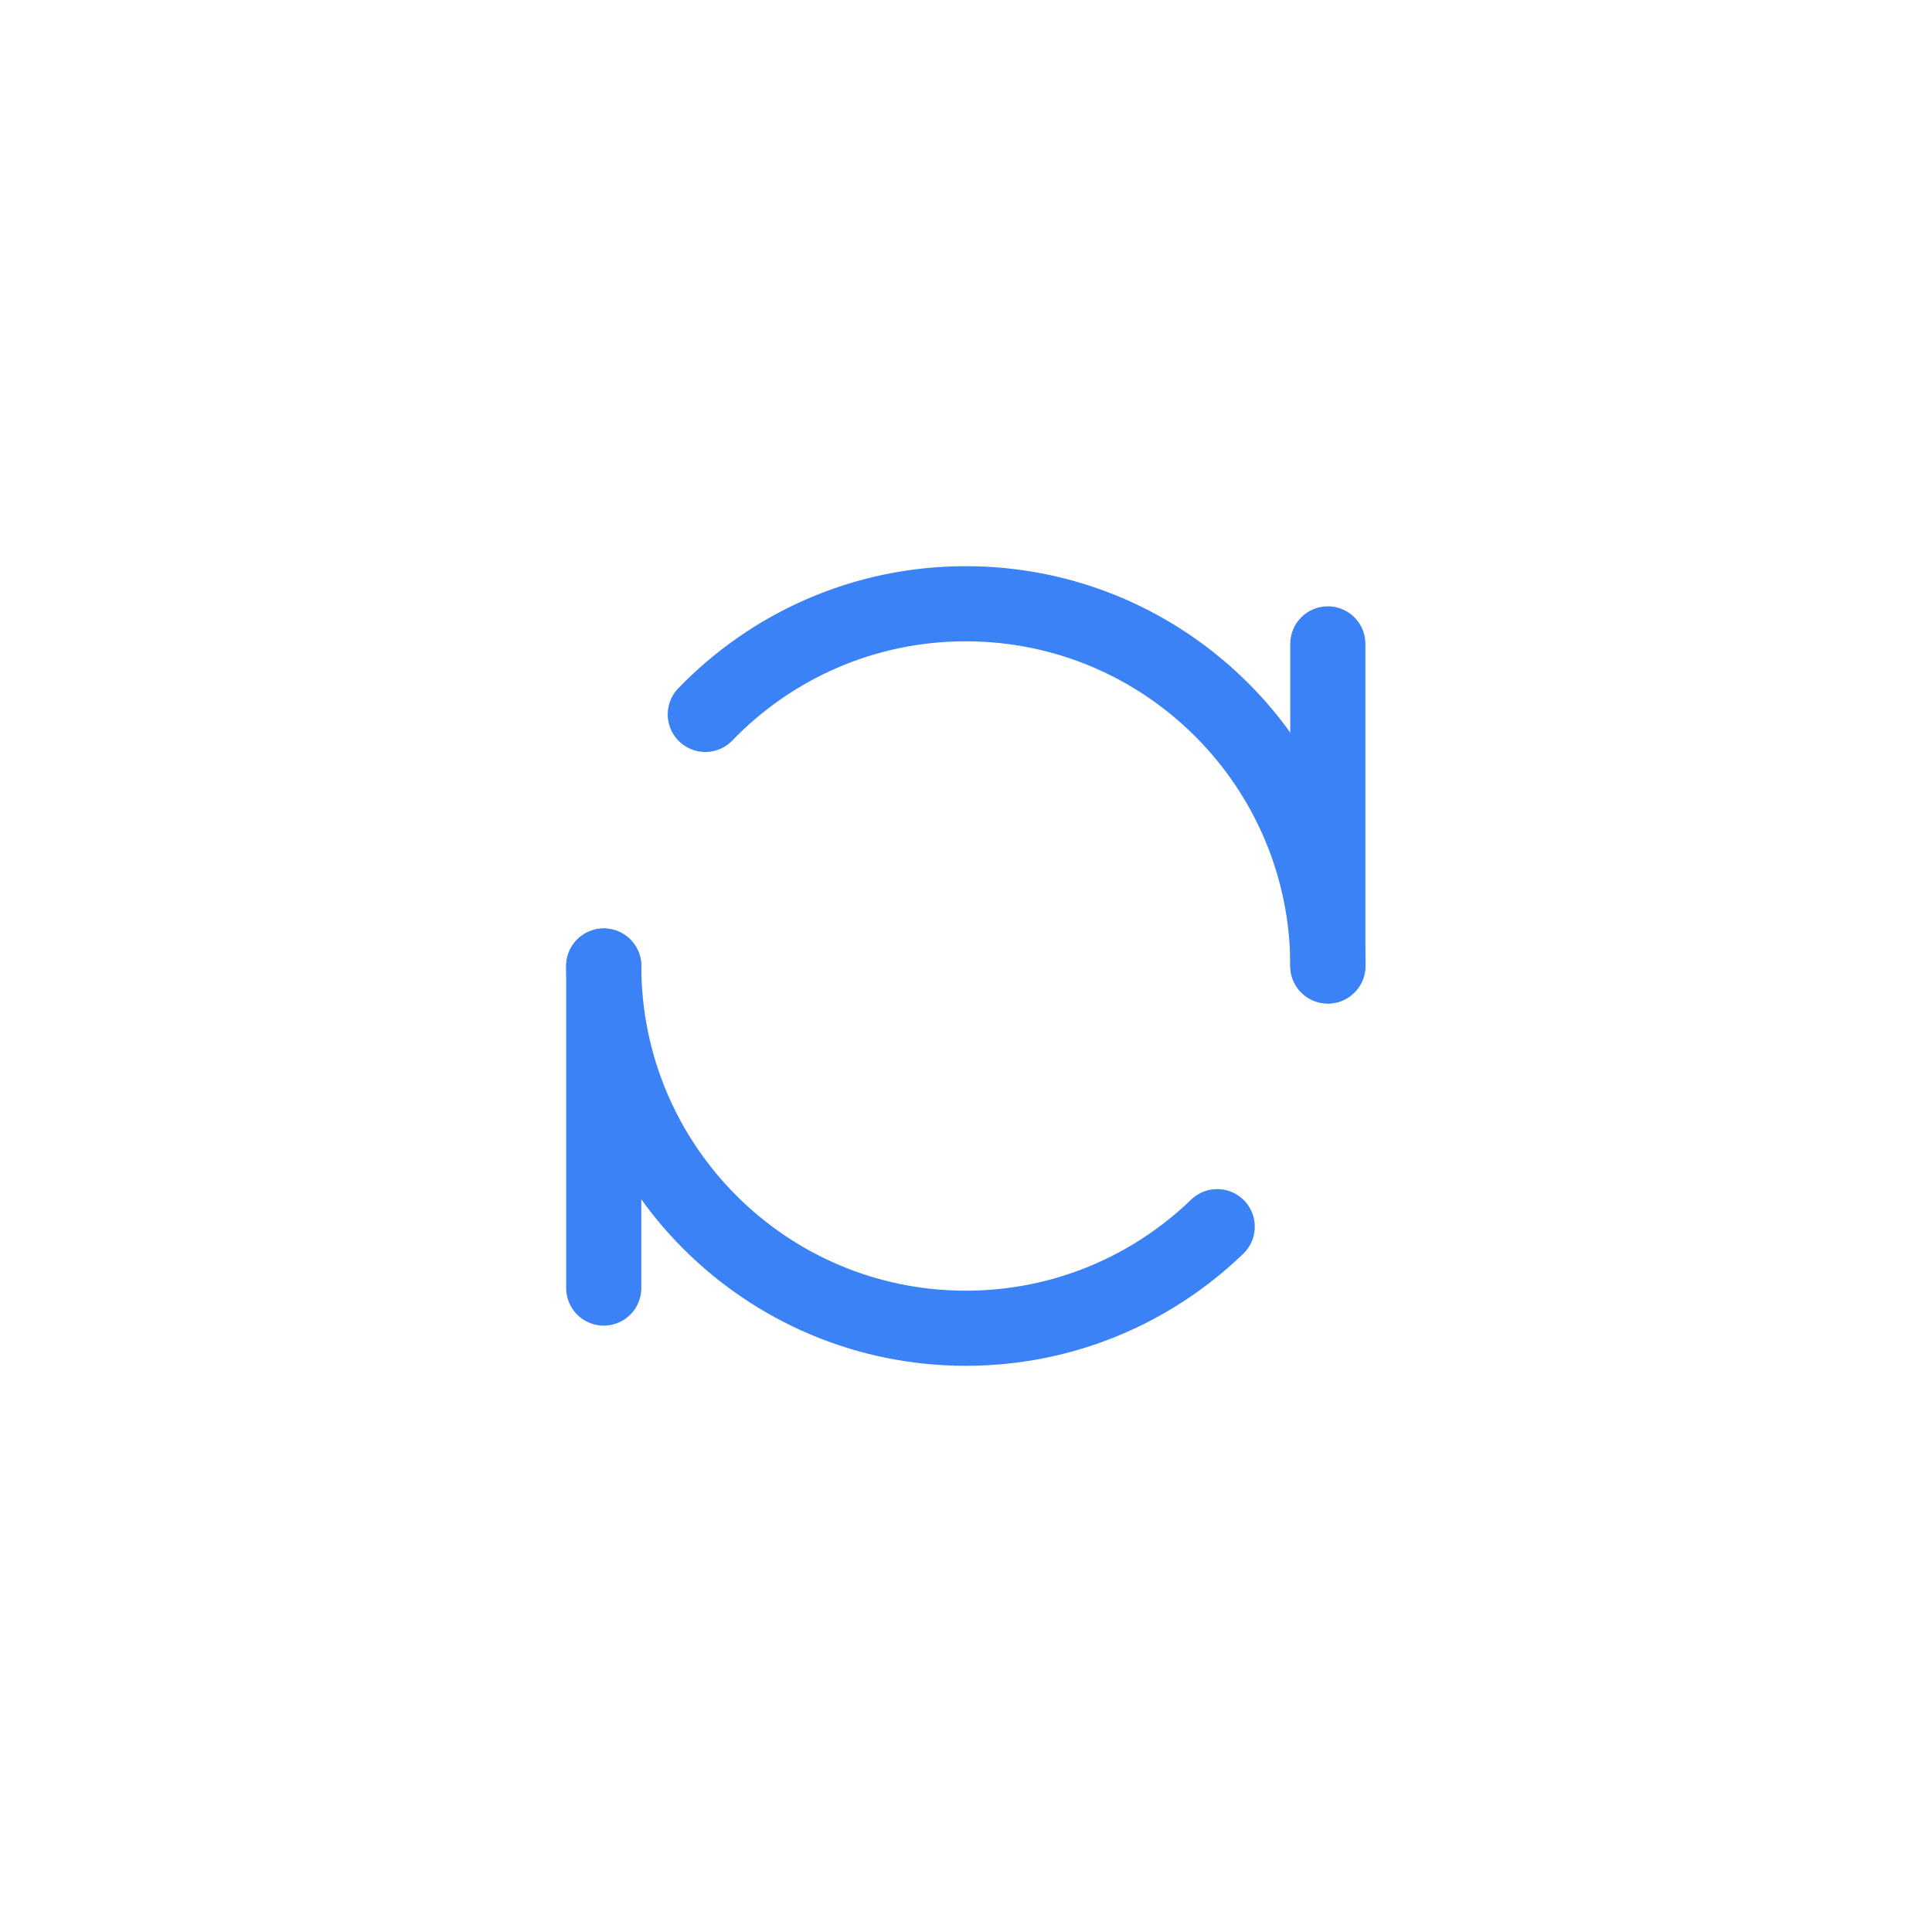 <svg width="36" height="36" viewBox="0 0 36 36" fill="none" xmlns="http://www.w3.org/2000/svg">
<path d="M24.742 11.998V17.998" stroke="#3B82F6" stroke-width="1.4" stroke-linecap="round" stroke-linejoin="round"/>
<path d="M11.25 18.001V24.001" stroke="#3B82F6" stroke-width="1.4" stroke-linecap="round" stroke-linejoin="round"/>
<path d="M24.743 18C24.743 14.272 21.722 11.25 17.996 11.25C16.09 11.25 14.369 12.041 13.142 13.312M11.25 18C11.25 21.728 14.271 24.75 17.996 24.75C19.816 24.75 21.468 24.029 22.681 22.857" stroke="#3B82F6" stroke-width="1.4" stroke-linecap="round" stroke-linejoin="round"/>
</svg>

